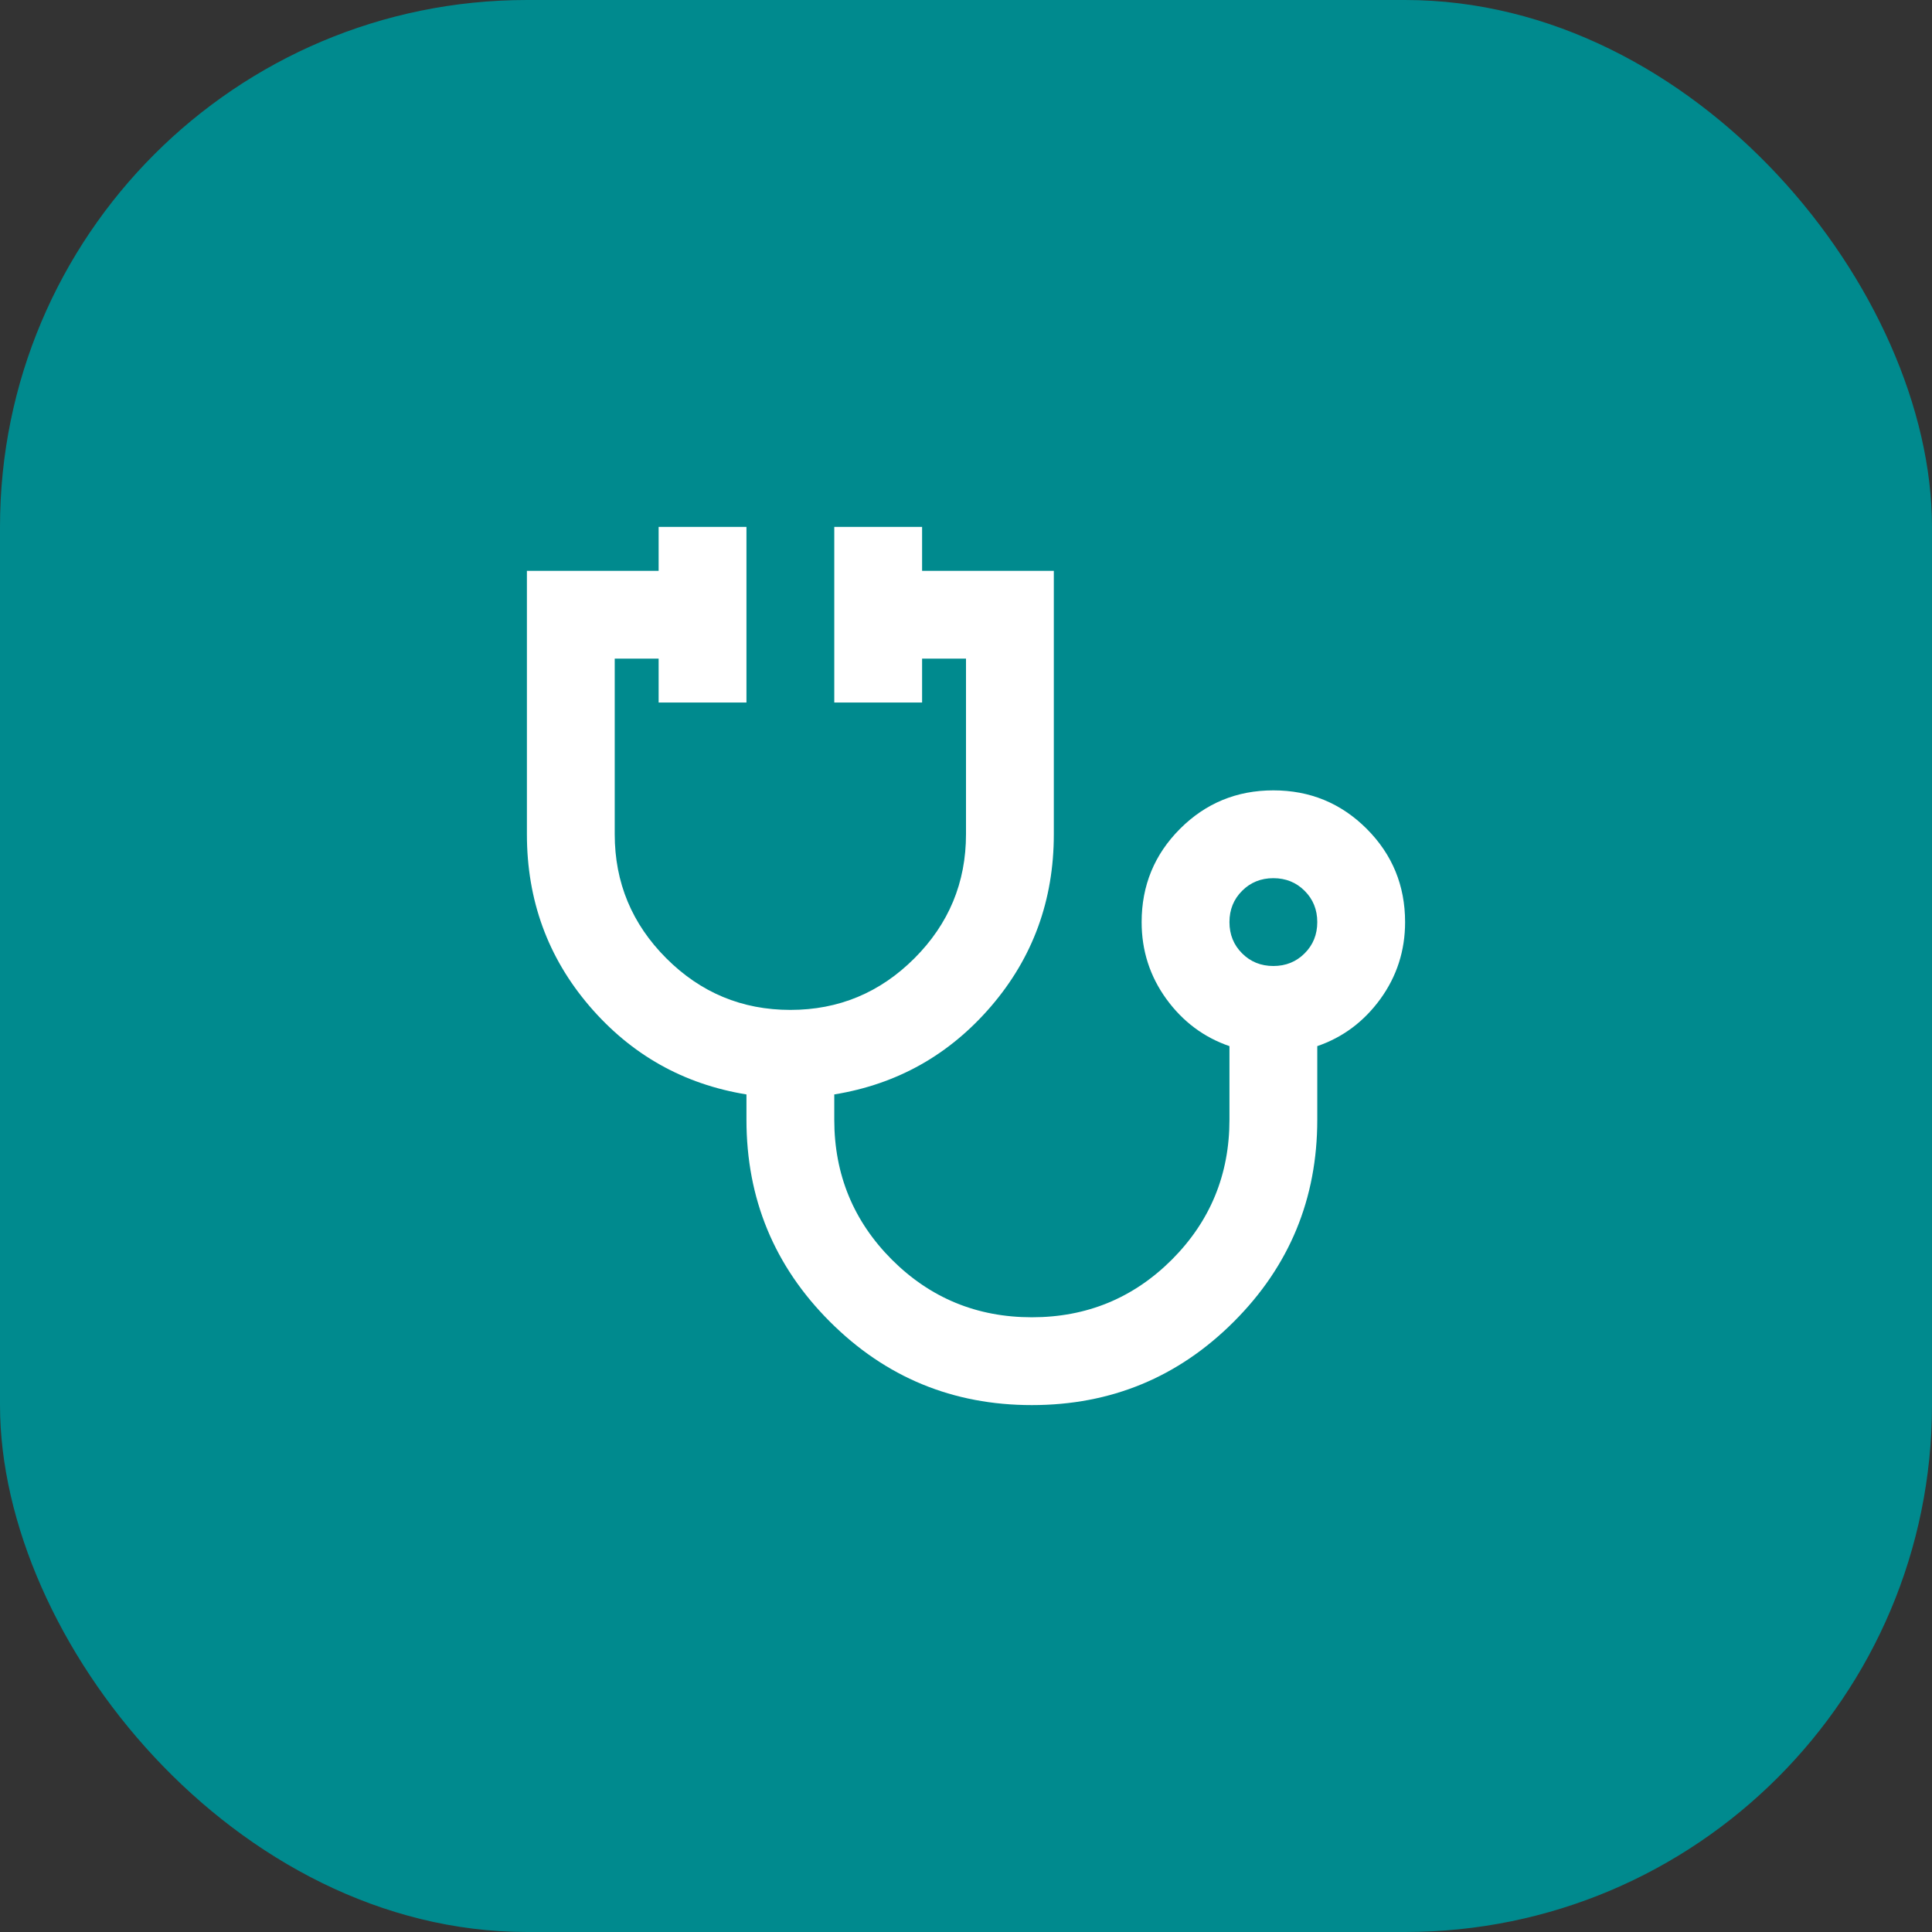 <?xml version="1.0" encoding="utf-8"?>
<svg xmlns="http://www.w3.org/2000/svg" fill="none" height="100%" overflow="visible" preserveAspectRatio="none" style="display: block;" viewBox="0 0 44 44" width="100%">
<rect x="0" y="0" width="44" height="44" fill="#333333" stroke="none"/>
<g id="stethoscope_24dp_1F1F1F_FILL0_wght400_GRAD0_opsz24 1">
<rect fill="#008A8E" height="44" rx="12" width="44"/>
<path d="M23.5 32C21.7 32 20.167 31.367 18.9 30.1C17.633 28.833 17 27.3 17 25.5V24.925C15.567 24.692 14.375 24.021 13.425 22.913C12.475 21.804 12 20.5 12 19V13H15V12H17V16H15V15H14V19C14 20.1 14.392 21.042 15.175 21.825C15.958 22.608 16.9 23 18 23C19.1 23 20.042 22.608 20.825 21.825C21.608 21.042 22 20.1 22 19V15H21V16H19V12H21V13H24V19C24 20.5 23.525 21.804 22.575 22.913C21.625 24.021 20.433 24.692 19 24.925V25.5C19 26.75 19.438 27.812 20.312 28.688C21.188 29.562 22.25 30 23.5 30C24.75 30 25.812 29.562 26.688 28.688C27.562 27.812 28 26.75 28 25.5V23.825C27.417 23.625 26.938 23.267 26.562 22.75C26.188 22.233 26 21.65 26 21C26 20.167 26.292 19.458 26.875 18.875C27.458 18.292 28.167 18 29 18C29.833 18 30.542 18.292 31.125 18.875C31.708 19.458 32 20.167 32 21C32 21.65 31.812 22.233 31.438 22.75C31.062 23.267 30.583 23.625 30 23.825V25.5C30 27.3 29.367 28.833 28.1 30.1C26.833 31.367 25.3 32 23.5 32ZM29 22C29.283 22 29.521 21.904 29.712 21.712C29.904 21.521 30 21.283 30 21C30 20.717 29.904 20.479 29.712 20.288C29.521 20.096 29.283 20 29 20C28.717 20 28.479 20.096 28.288 20.288C28.096 20.479 28 20.717 28 21C28 21.283 28.096 21.521 28.288 21.712C28.479 21.904 28.717 22 29 22Z" fill="white" id="Vector"/>
</g>
</svg>